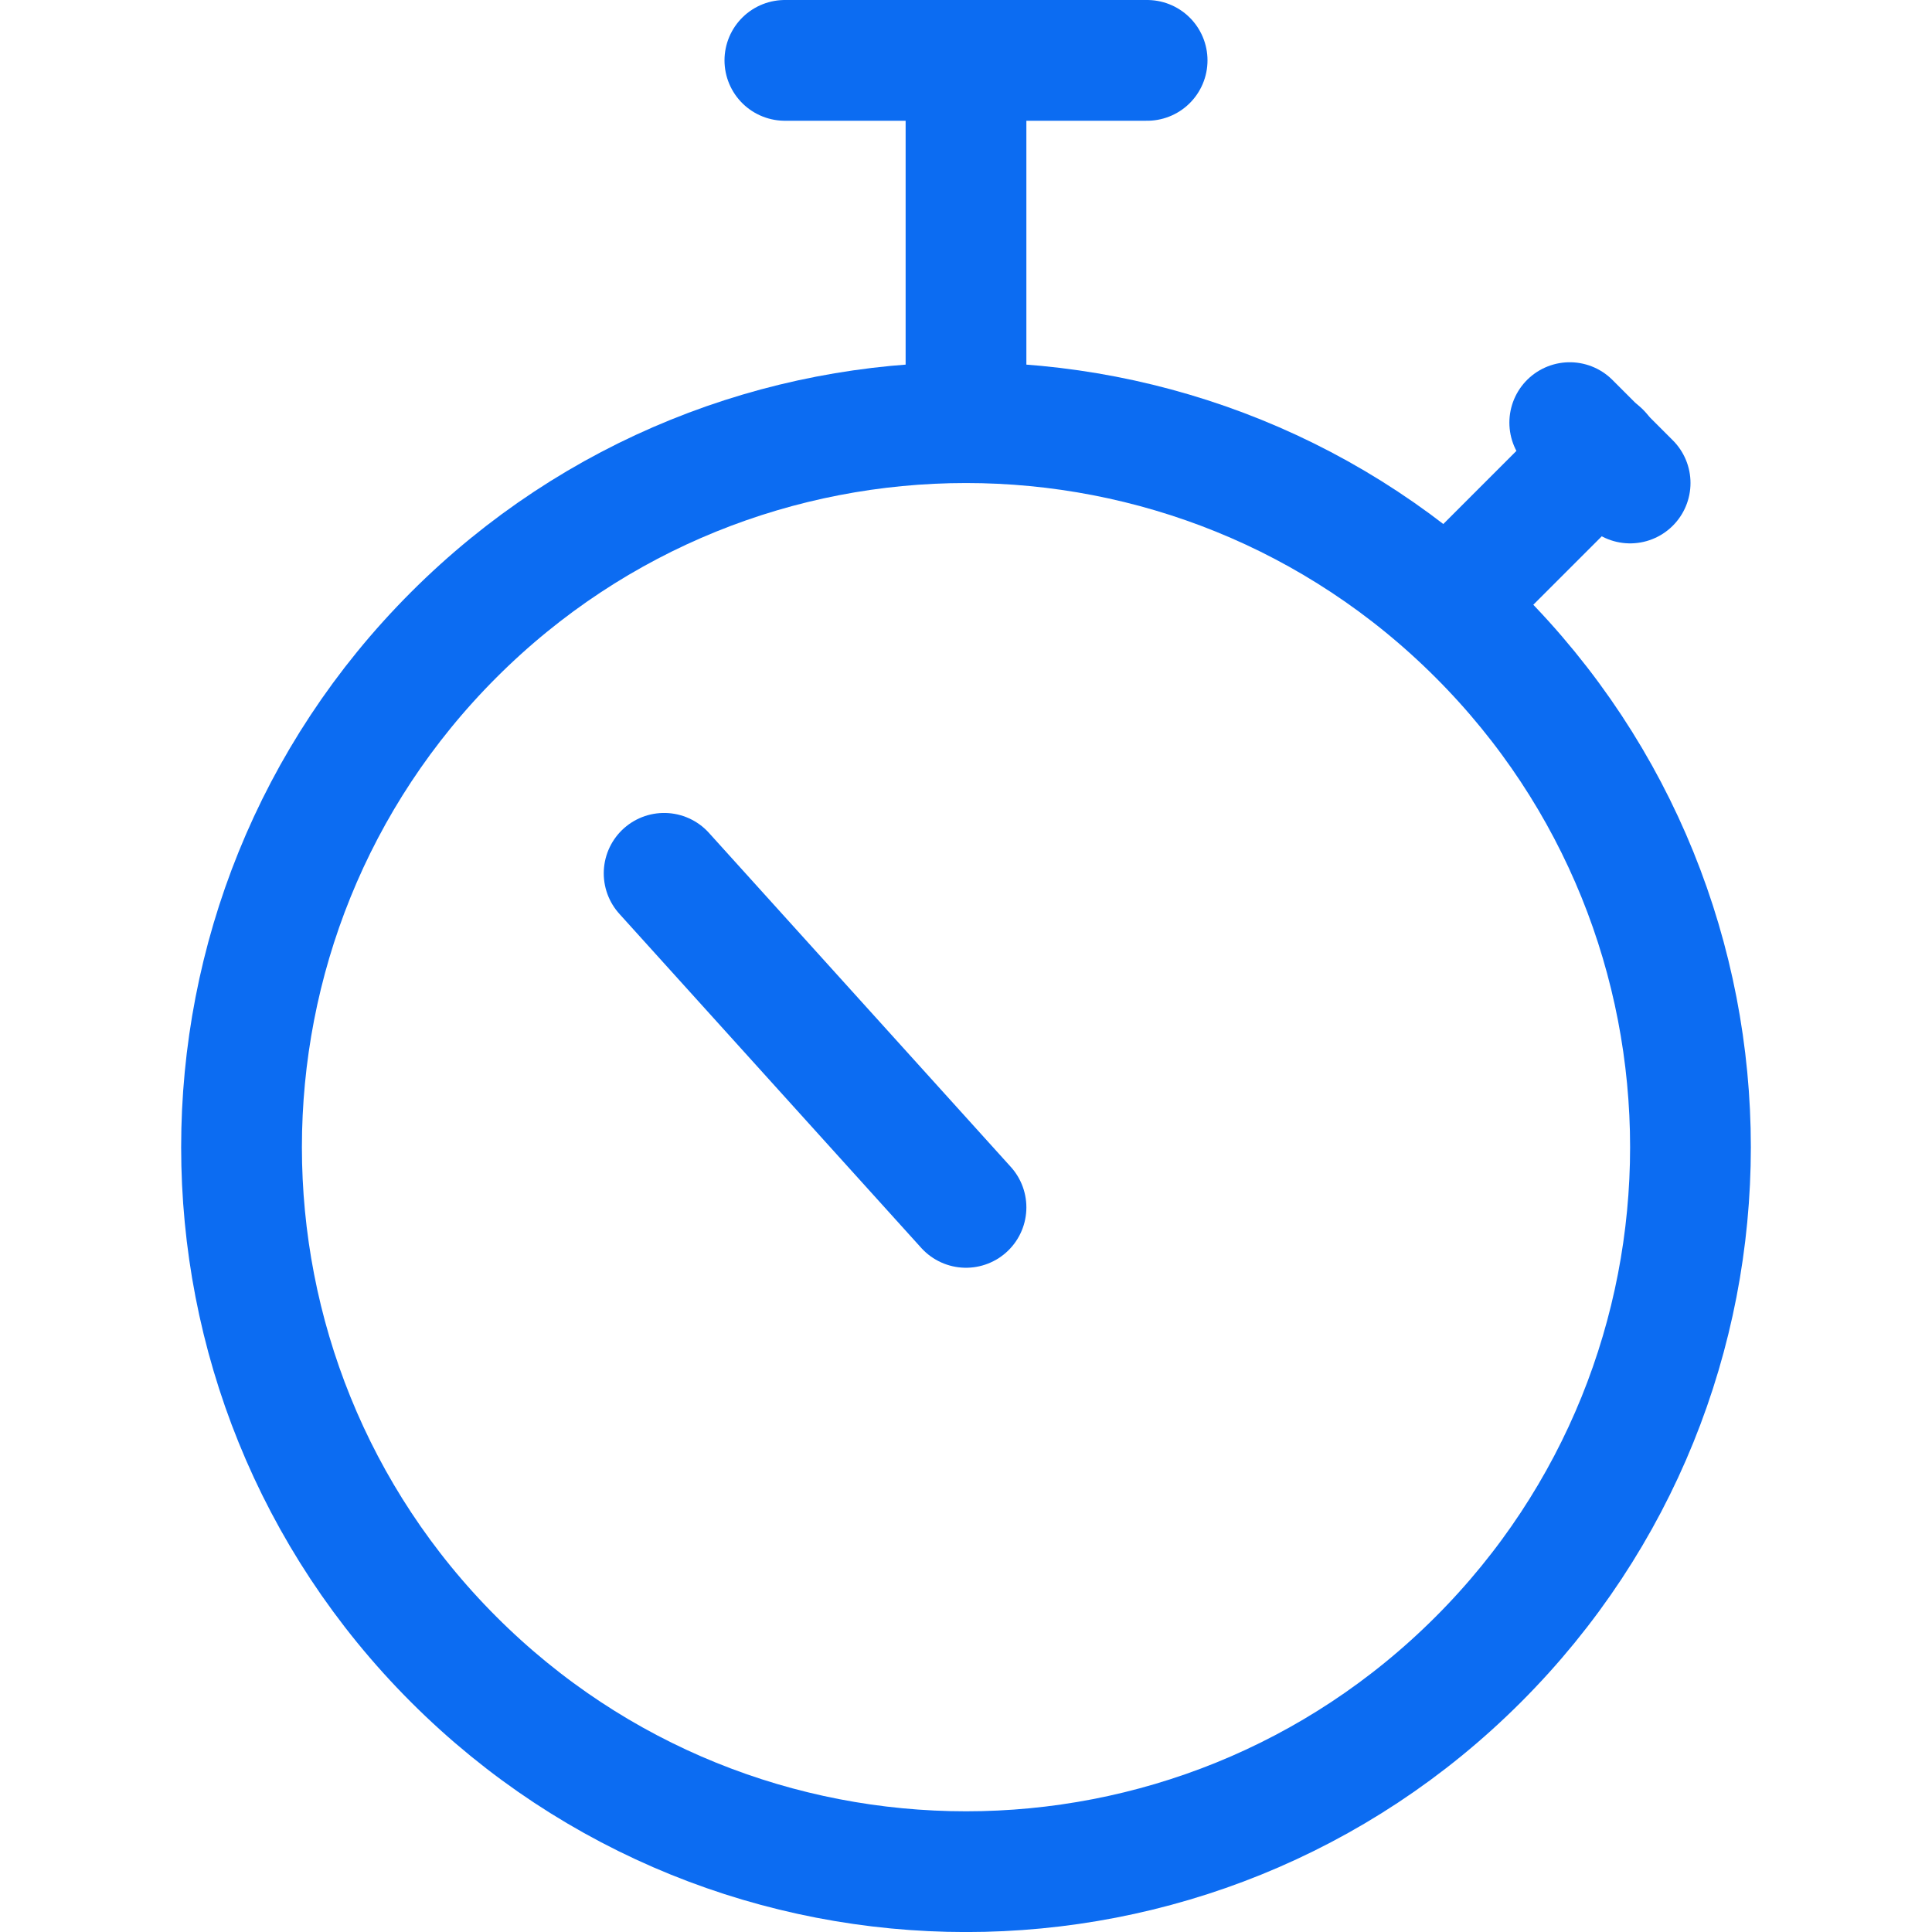 <svg fill="none" height="32" viewBox="0 0 32 32" width="32" xmlns="http://www.w3.org/2000/svg"><g stroke="#0c6cf2" stroke-linecap="round" stroke-linejoin="round" stroke-width="2"><path d="m24.485 10.515c4.686 4.686 4.686 12.284 0 16.971s-12.284 4.686-16.97 0c-4.686-4.686-4.686-12.284 0-16.971 4.686-4.686 12.284-4.686 16.97 0"/><path d="m24 9.999 2.507-2.507"/><path d="m26 7 1 1"/><path d="m16 7v-6"/><path d="m19 1h-6"/><path d="m16 19.998-5-5.533"/></g></svg>